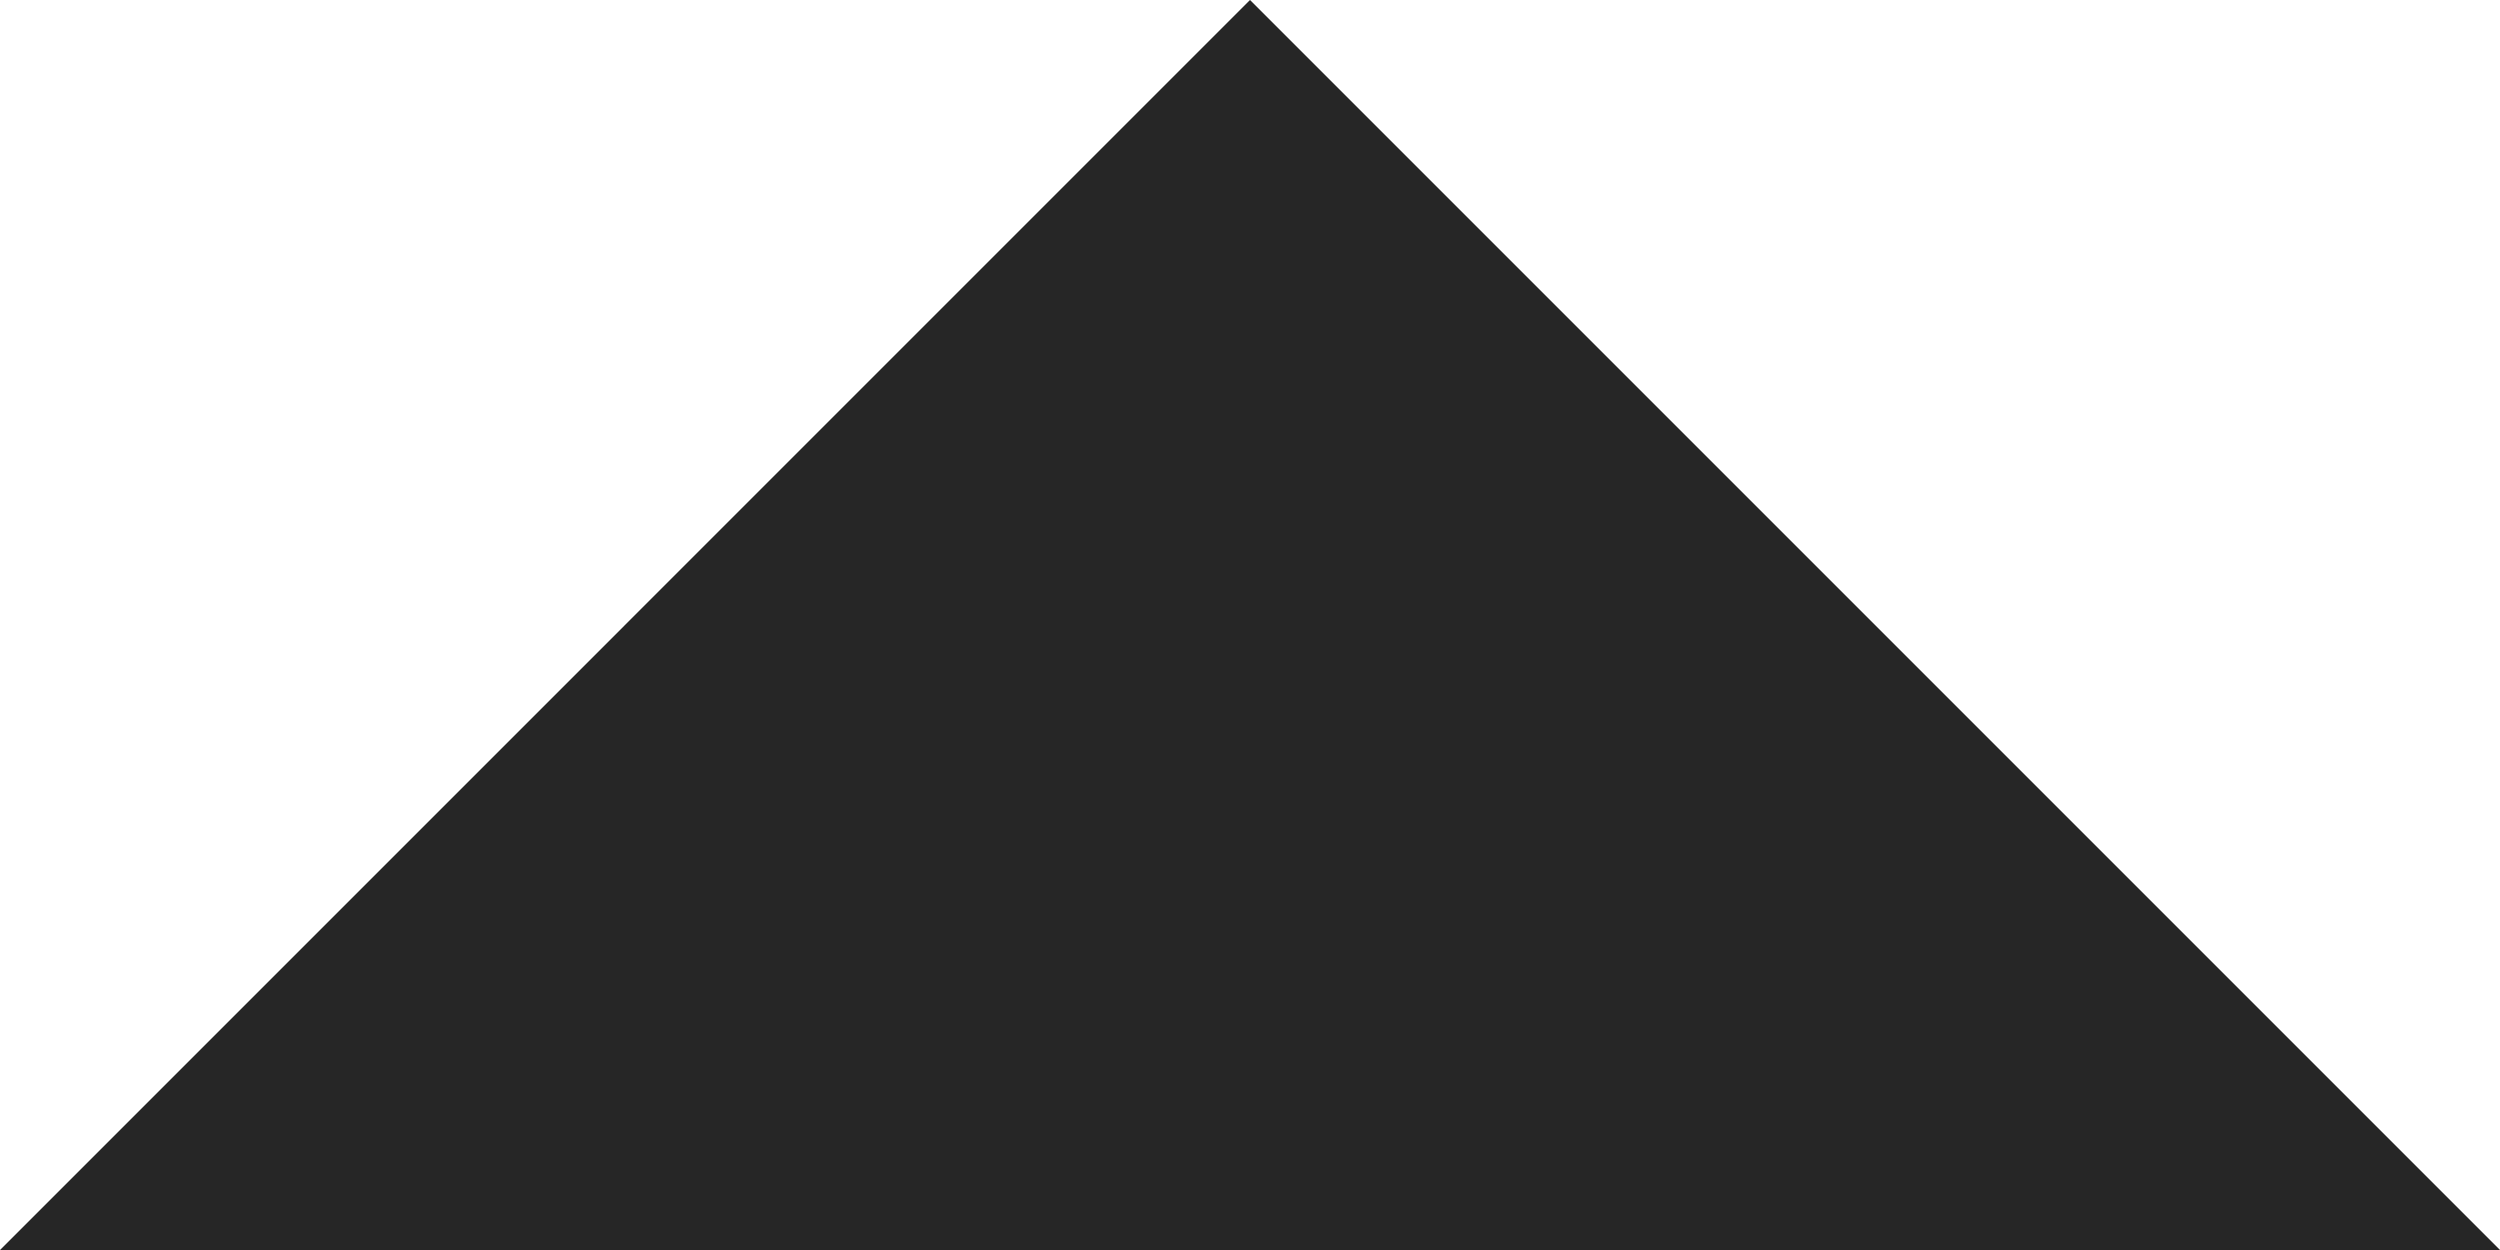<svg width="16" height="8" viewBox="0 0 16 8" fill="none" xmlns="http://www.w3.org/2000/svg">
<path fill-rule="evenodd" clip-rule="evenodd" d="M16 8L8 8.36052e-06L1.81198e-05 8L16 8Z" fill="#262626"/>
</svg>
